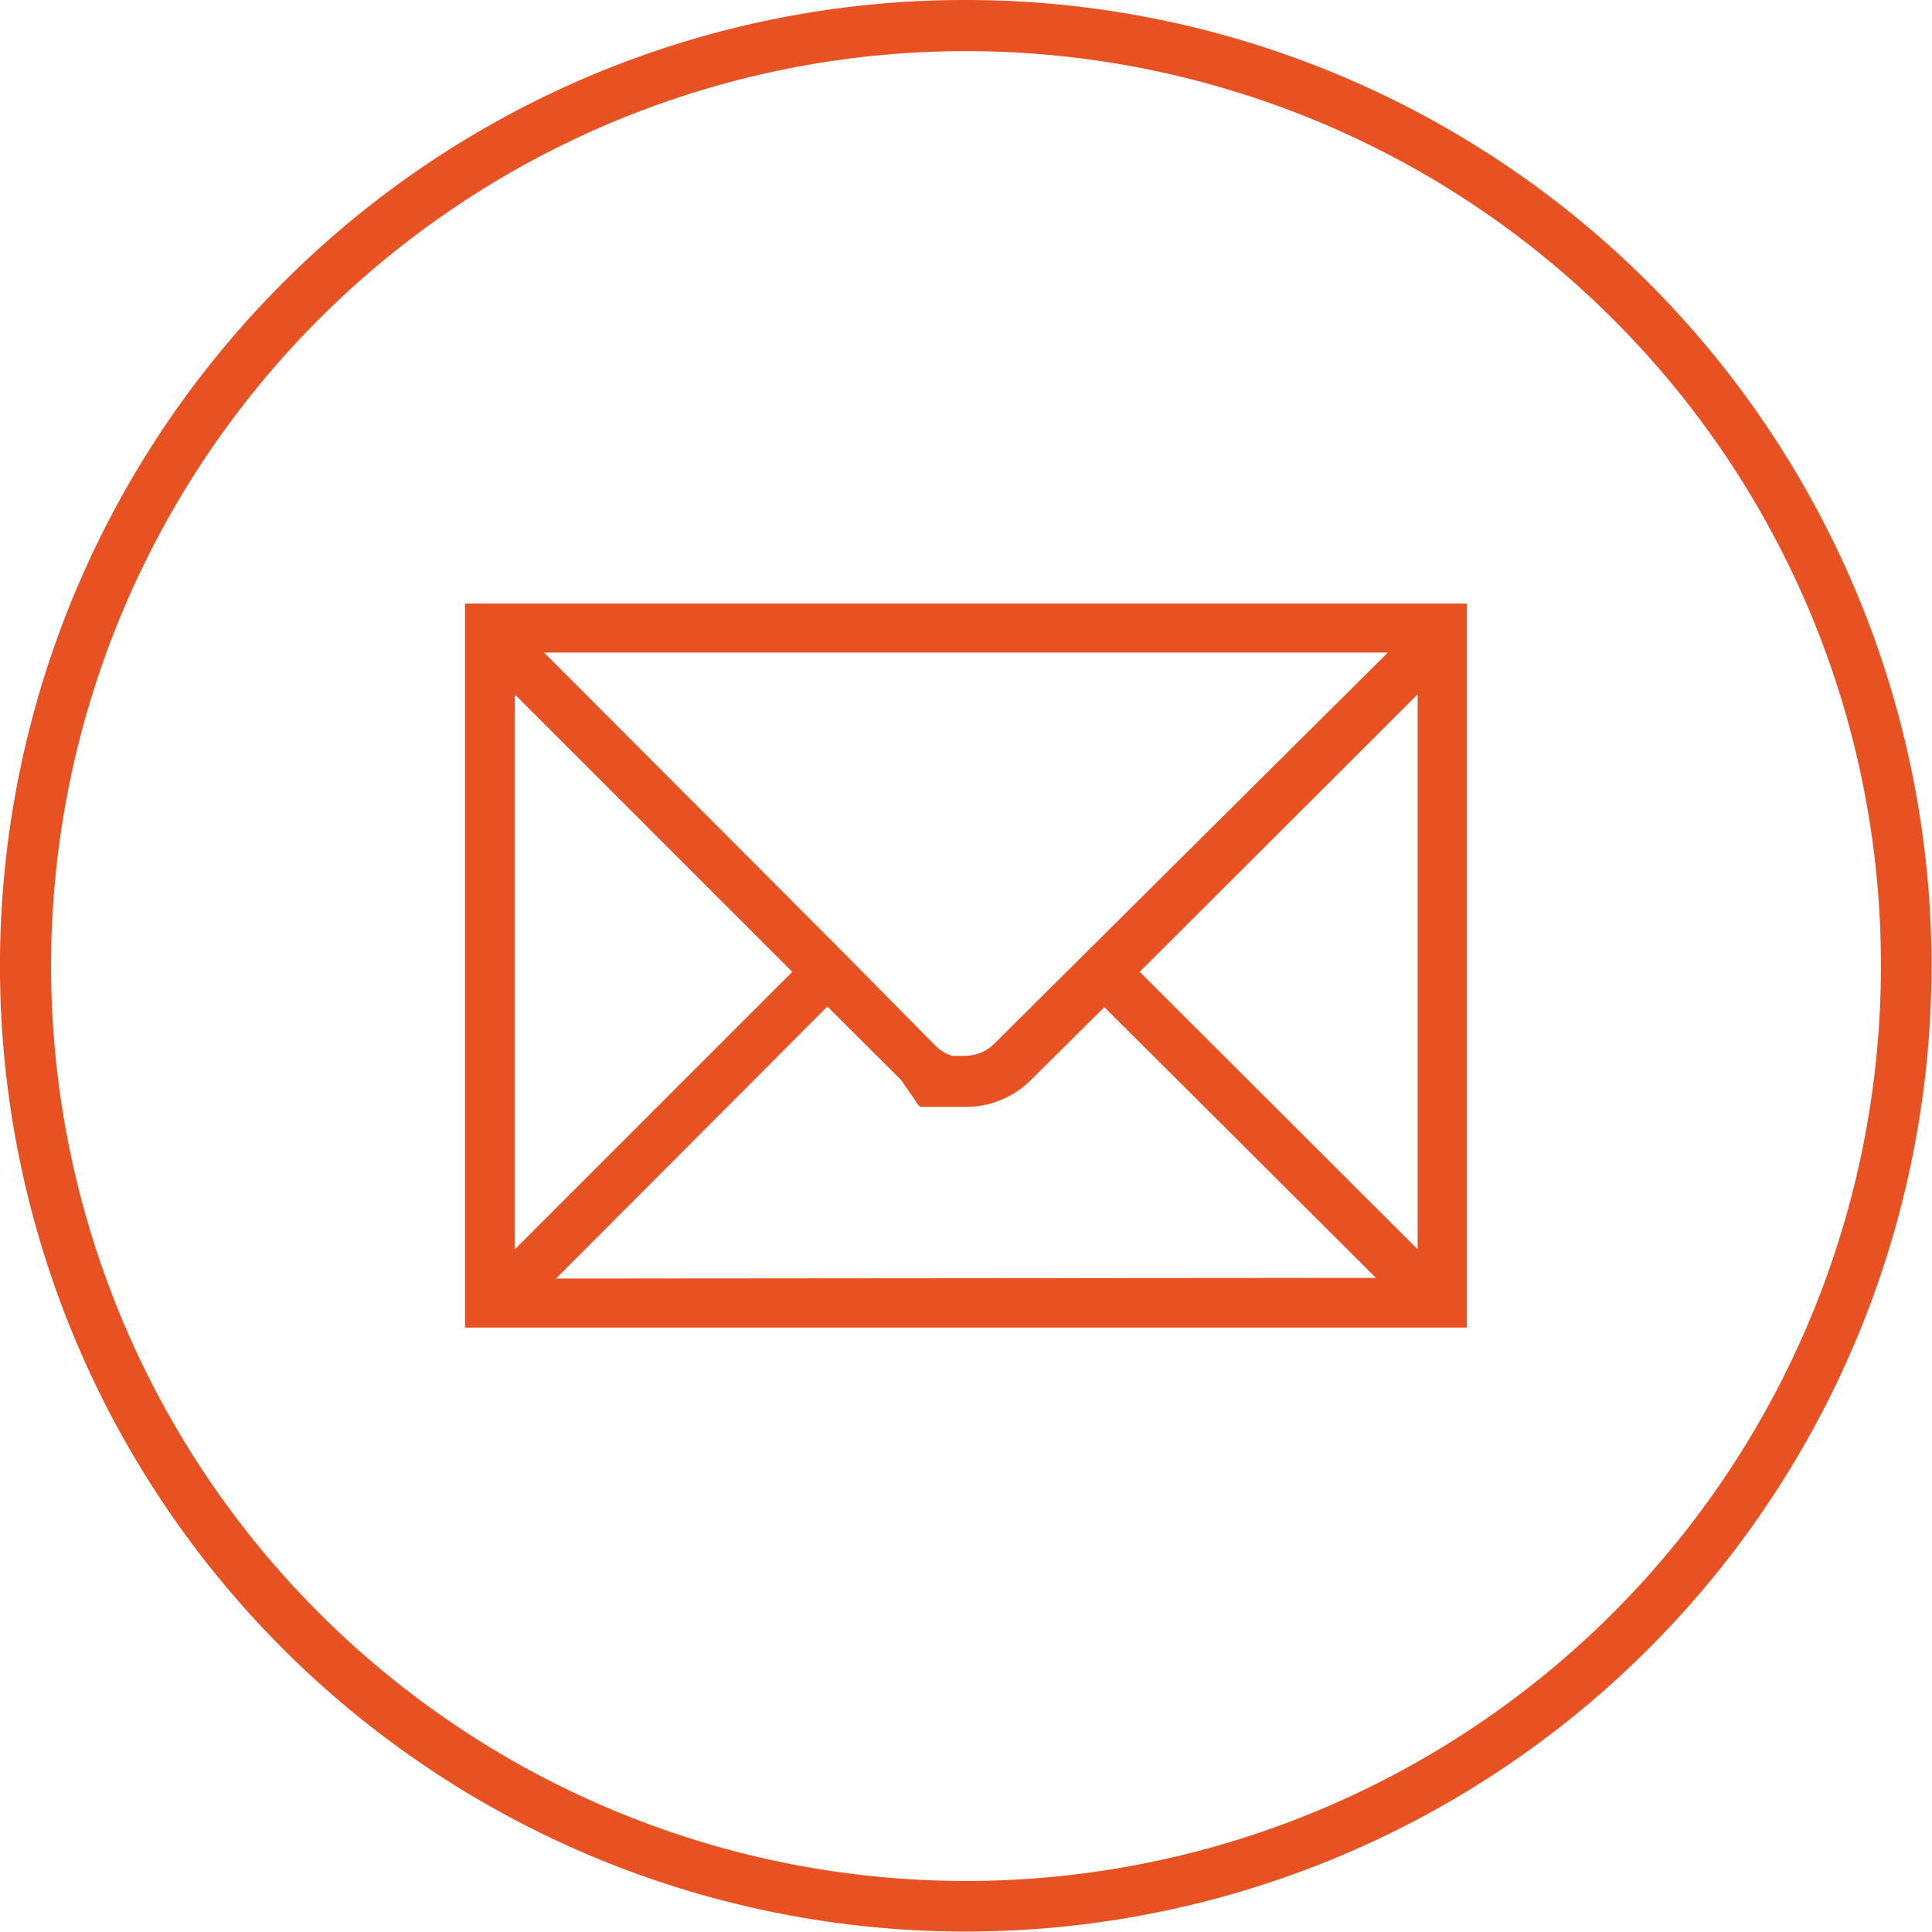 <svg xmlns="http://www.w3.org/2000/svg" viewBox="0 0 85.86 85.86"><defs><style>.cls-1{fill:#e85222;}</style></defs><g id="Слой_2" data-name="Слой 2"><g id="Слой_1-2" data-name="Слой 1"><path class="cls-1" d="M71.68,14.18A40.66,40.66,0,1,0,83.59,42.93,40.52,40.52,0,0,0,71.68,14.18M42.93,0A42.92,42.92,0,1,1,12.57,12.57,42.81,42.81,0,0,1,42.93,0ZM61.68,29H24.18L37.56,42.41l4,4.05a1.81,1.81,0,0,0,.74.46h.58a1.83,1.83,0,0,0,1.32-.55Zm-.53,27.79L49.08,44.76,45.81,48a4.07,4.07,0,0,1-2.88,1.19H41.57l0,0h-.1l0,0h0l0,0h0l0,0h0l0,0h0l0,0h0l0,0h0l0,0h0l0,0h0l0,0h0l0,0h0l0,0H40.9l0,0h0l0,0h0l0,0h0l0,0h0l0,0h0l0,0h0l0,0h0l0,0h0l0,0h0l0,0,0,0h0l0,0h0l0,0,0,0h0l0,0h0l-.08-.07,0,0h0l0,0h0L40.05,48l-3.28-3.27L24.71,56.82ZM50.65,43.19,63,55.52V30.86ZM22.88,55.52,35.21,43.19,22.88,30.86Zm-1.11-28.7H65.19V59H20.67V26.82Z"/></g></g></svg>